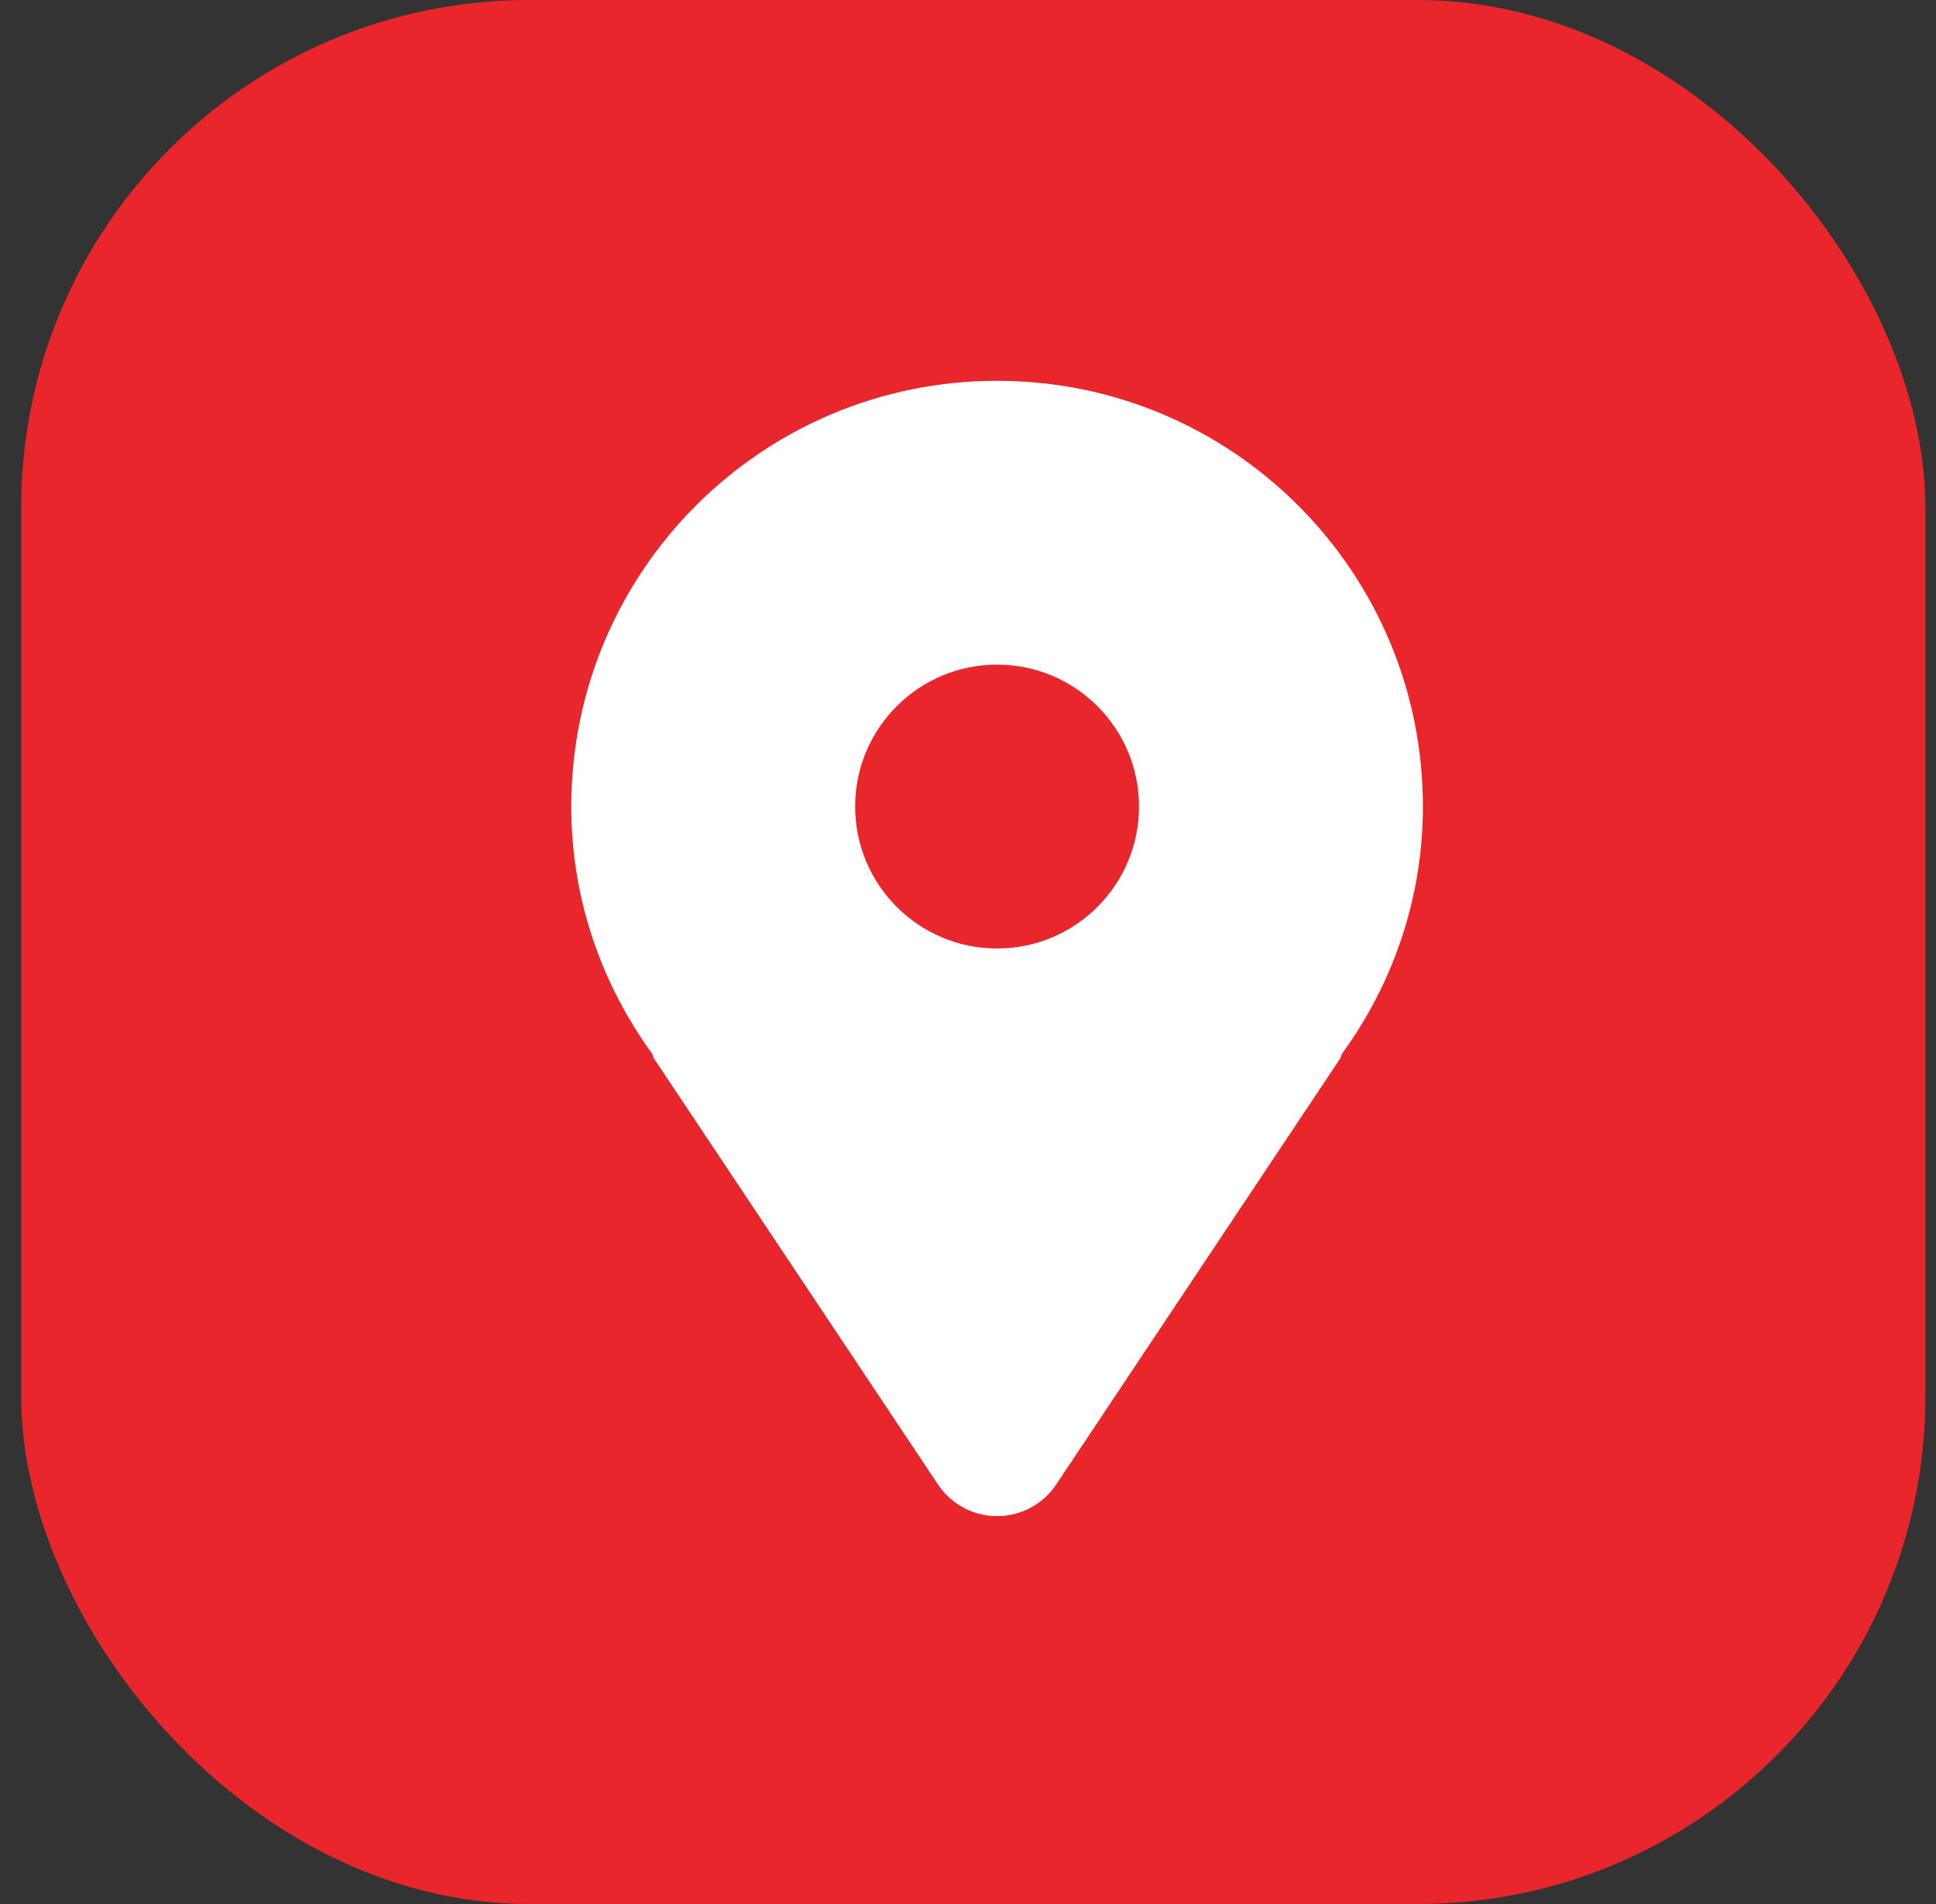 <svg width="61" height="60" viewBox="0 0 61 60" fill="none" xmlns="http://www.w3.org/2000/svg">
<rect x="0" y="0" width="61" height="60" fill="#333333" stroke="none"/>
<rect x="0.667" width="60" height="60" rx="16" fill="#E8262B"/>
<path d="M31.416 12C24.007 12 18 18.007 18 25.416C18 28.334 18.956 31.011 20.546 33.204C20.575 33.256 20.579 33.315 20.612 33.365L29.556 46.782C29.971 47.404 30.67 47.777 31.416 47.777C32.163 47.777 32.862 47.404 33.277 46.782L42.221 33.365C42.254 33.315 42.258 33.256 42.287 33.204C43.877 31.011 44.833 28.334 44.833 25.416C44.833 18.007 38.826 12 31.416 12ZM31.416 29.889C28.947 29.889 26.944 27.886 26.944 25.416C26.944 22.947 28.947 20.944 31.416 20.944C33.886 20.944 35.889 22.947 35.889 25.416C35.889 27.886 33.886 29.889 31.416 29.889Z" fill="white"/>
</svg>
